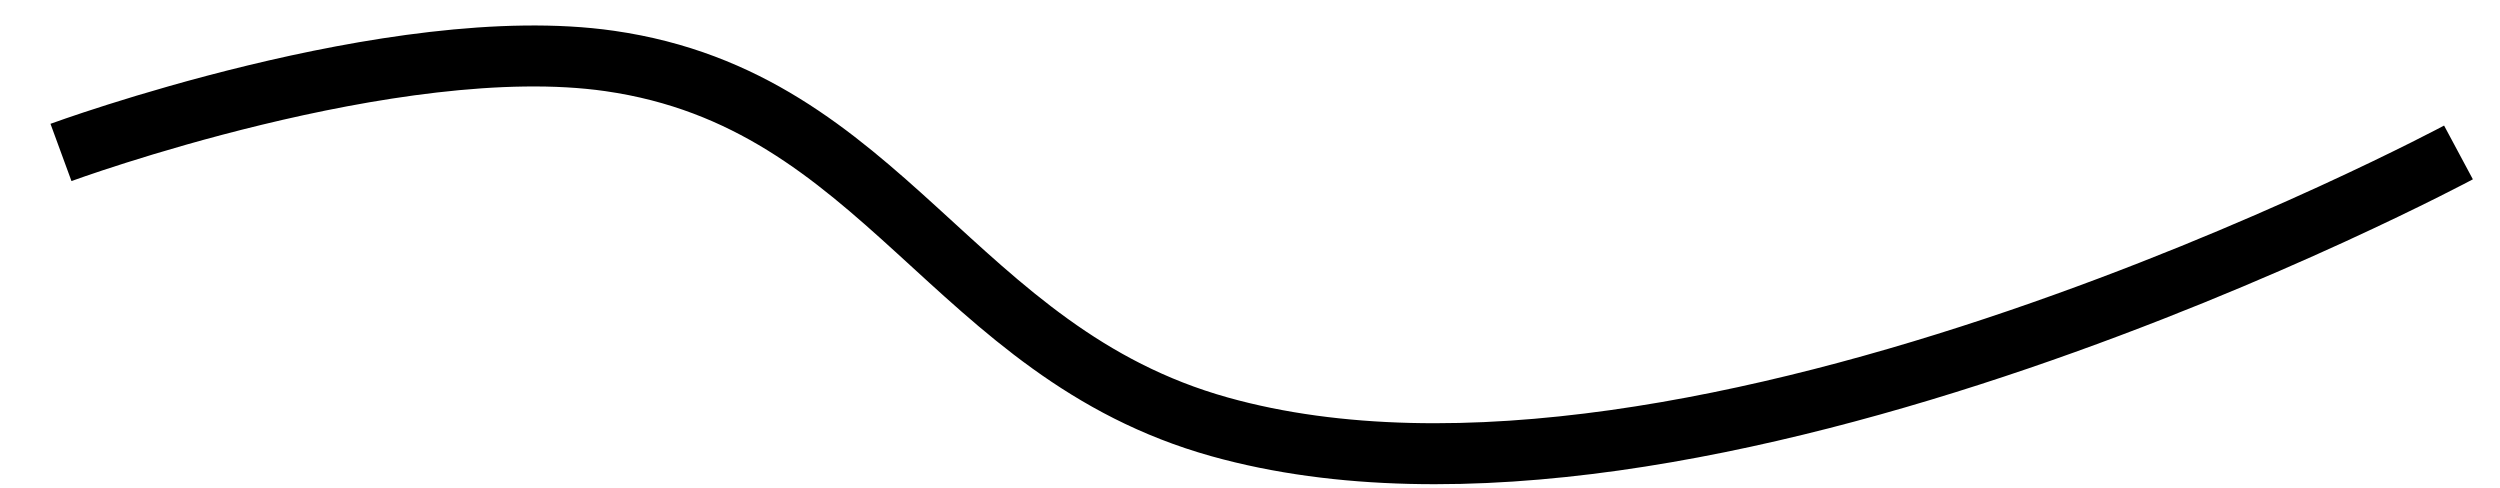 <?xml version="1.0" encoding="UTF-8"?> <svg xmlns="http://www.w3.org/2000/svg" width="41" height="8" viewBox="0 0 41 8" fill="none"><path d="M1 2.5C1 2.5 6.473 0.493 10 1C14.508 1.648 15.614 5.772 20 7C27.826 9.192 40.319 2.5 40.319 2.5" stroke="black"></path></svg> 